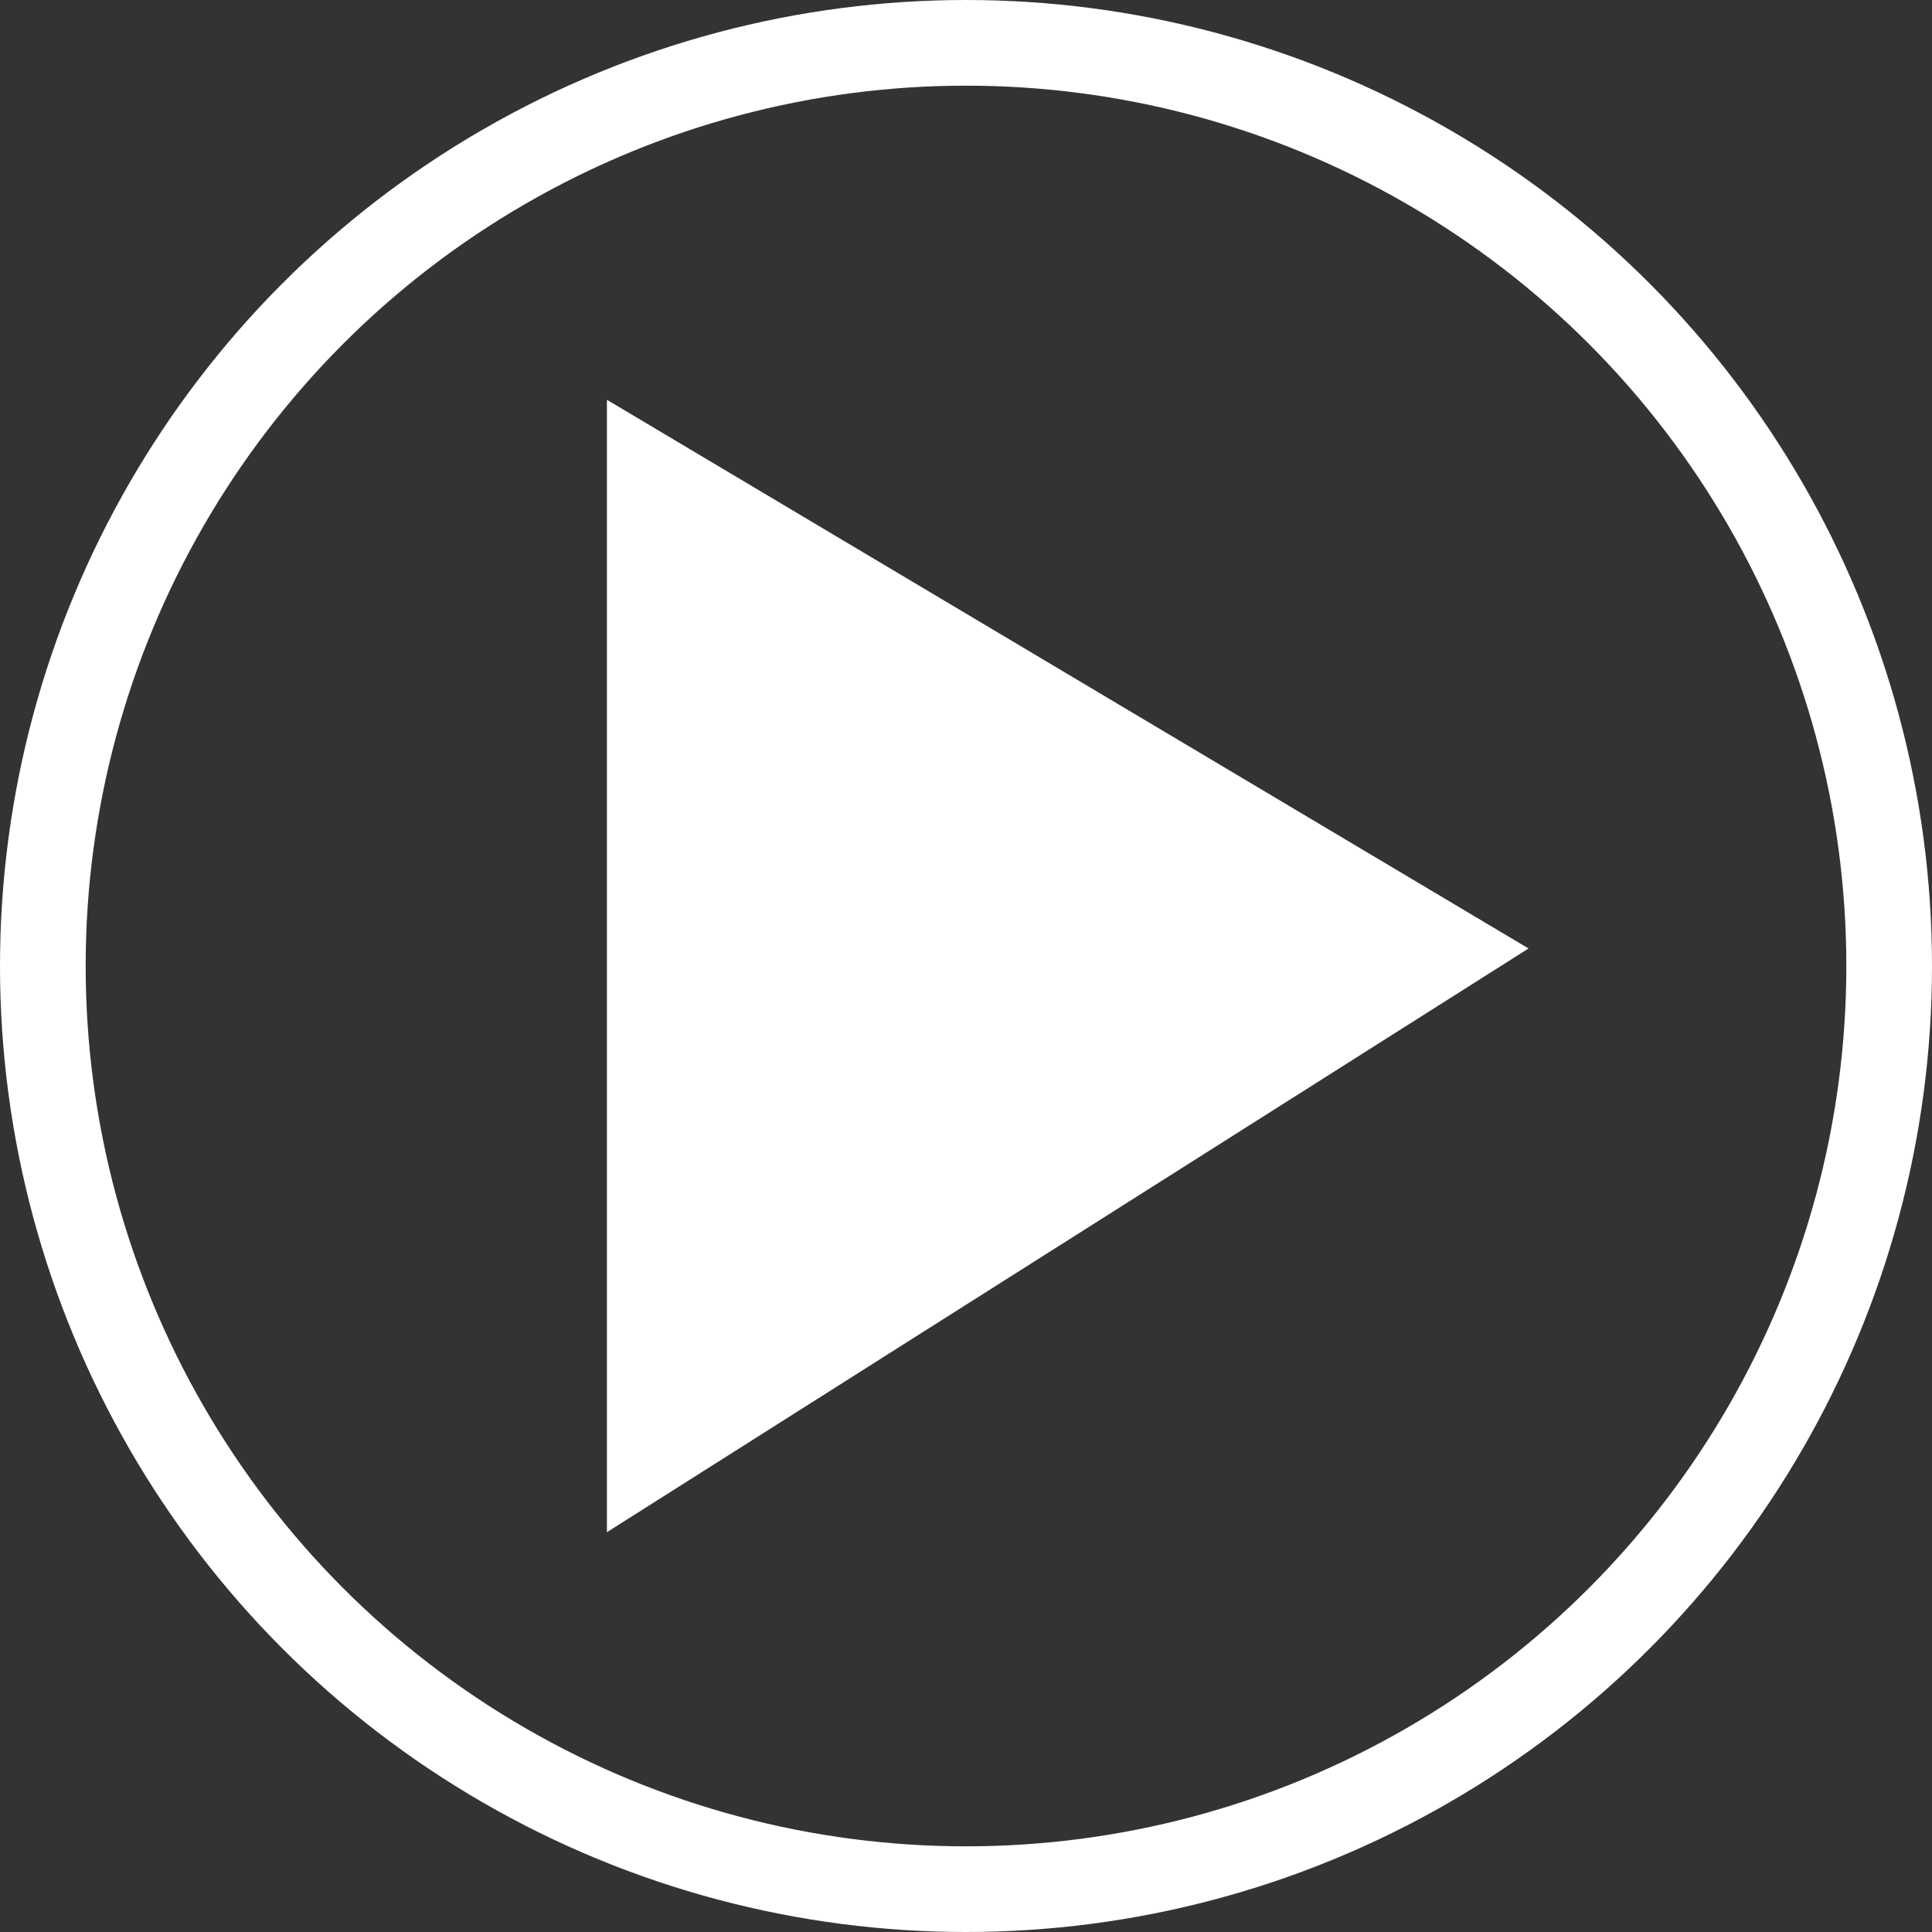 <svg xmlns="http://www.w3.org/2000/svg" width="112.76" height="112.76" viewBox="0 0 112.76 112.76"><rect x="0" y="0" width="112.76" height="112.76" fill="#333333" stroke="none"/><g transform="translate(-663.62 -3322.068)"><path d="M699.042,3411.494l53.79-34.069-53.79-32.024Z" fill="#fff"/><circle cx="53.88" cy="53.88" r="53.88" transform="translate(666.12 3324.568)" fill="none" stroke="#fff" stroke-miterlimit="10" stroke-width="5"/></g></svg>